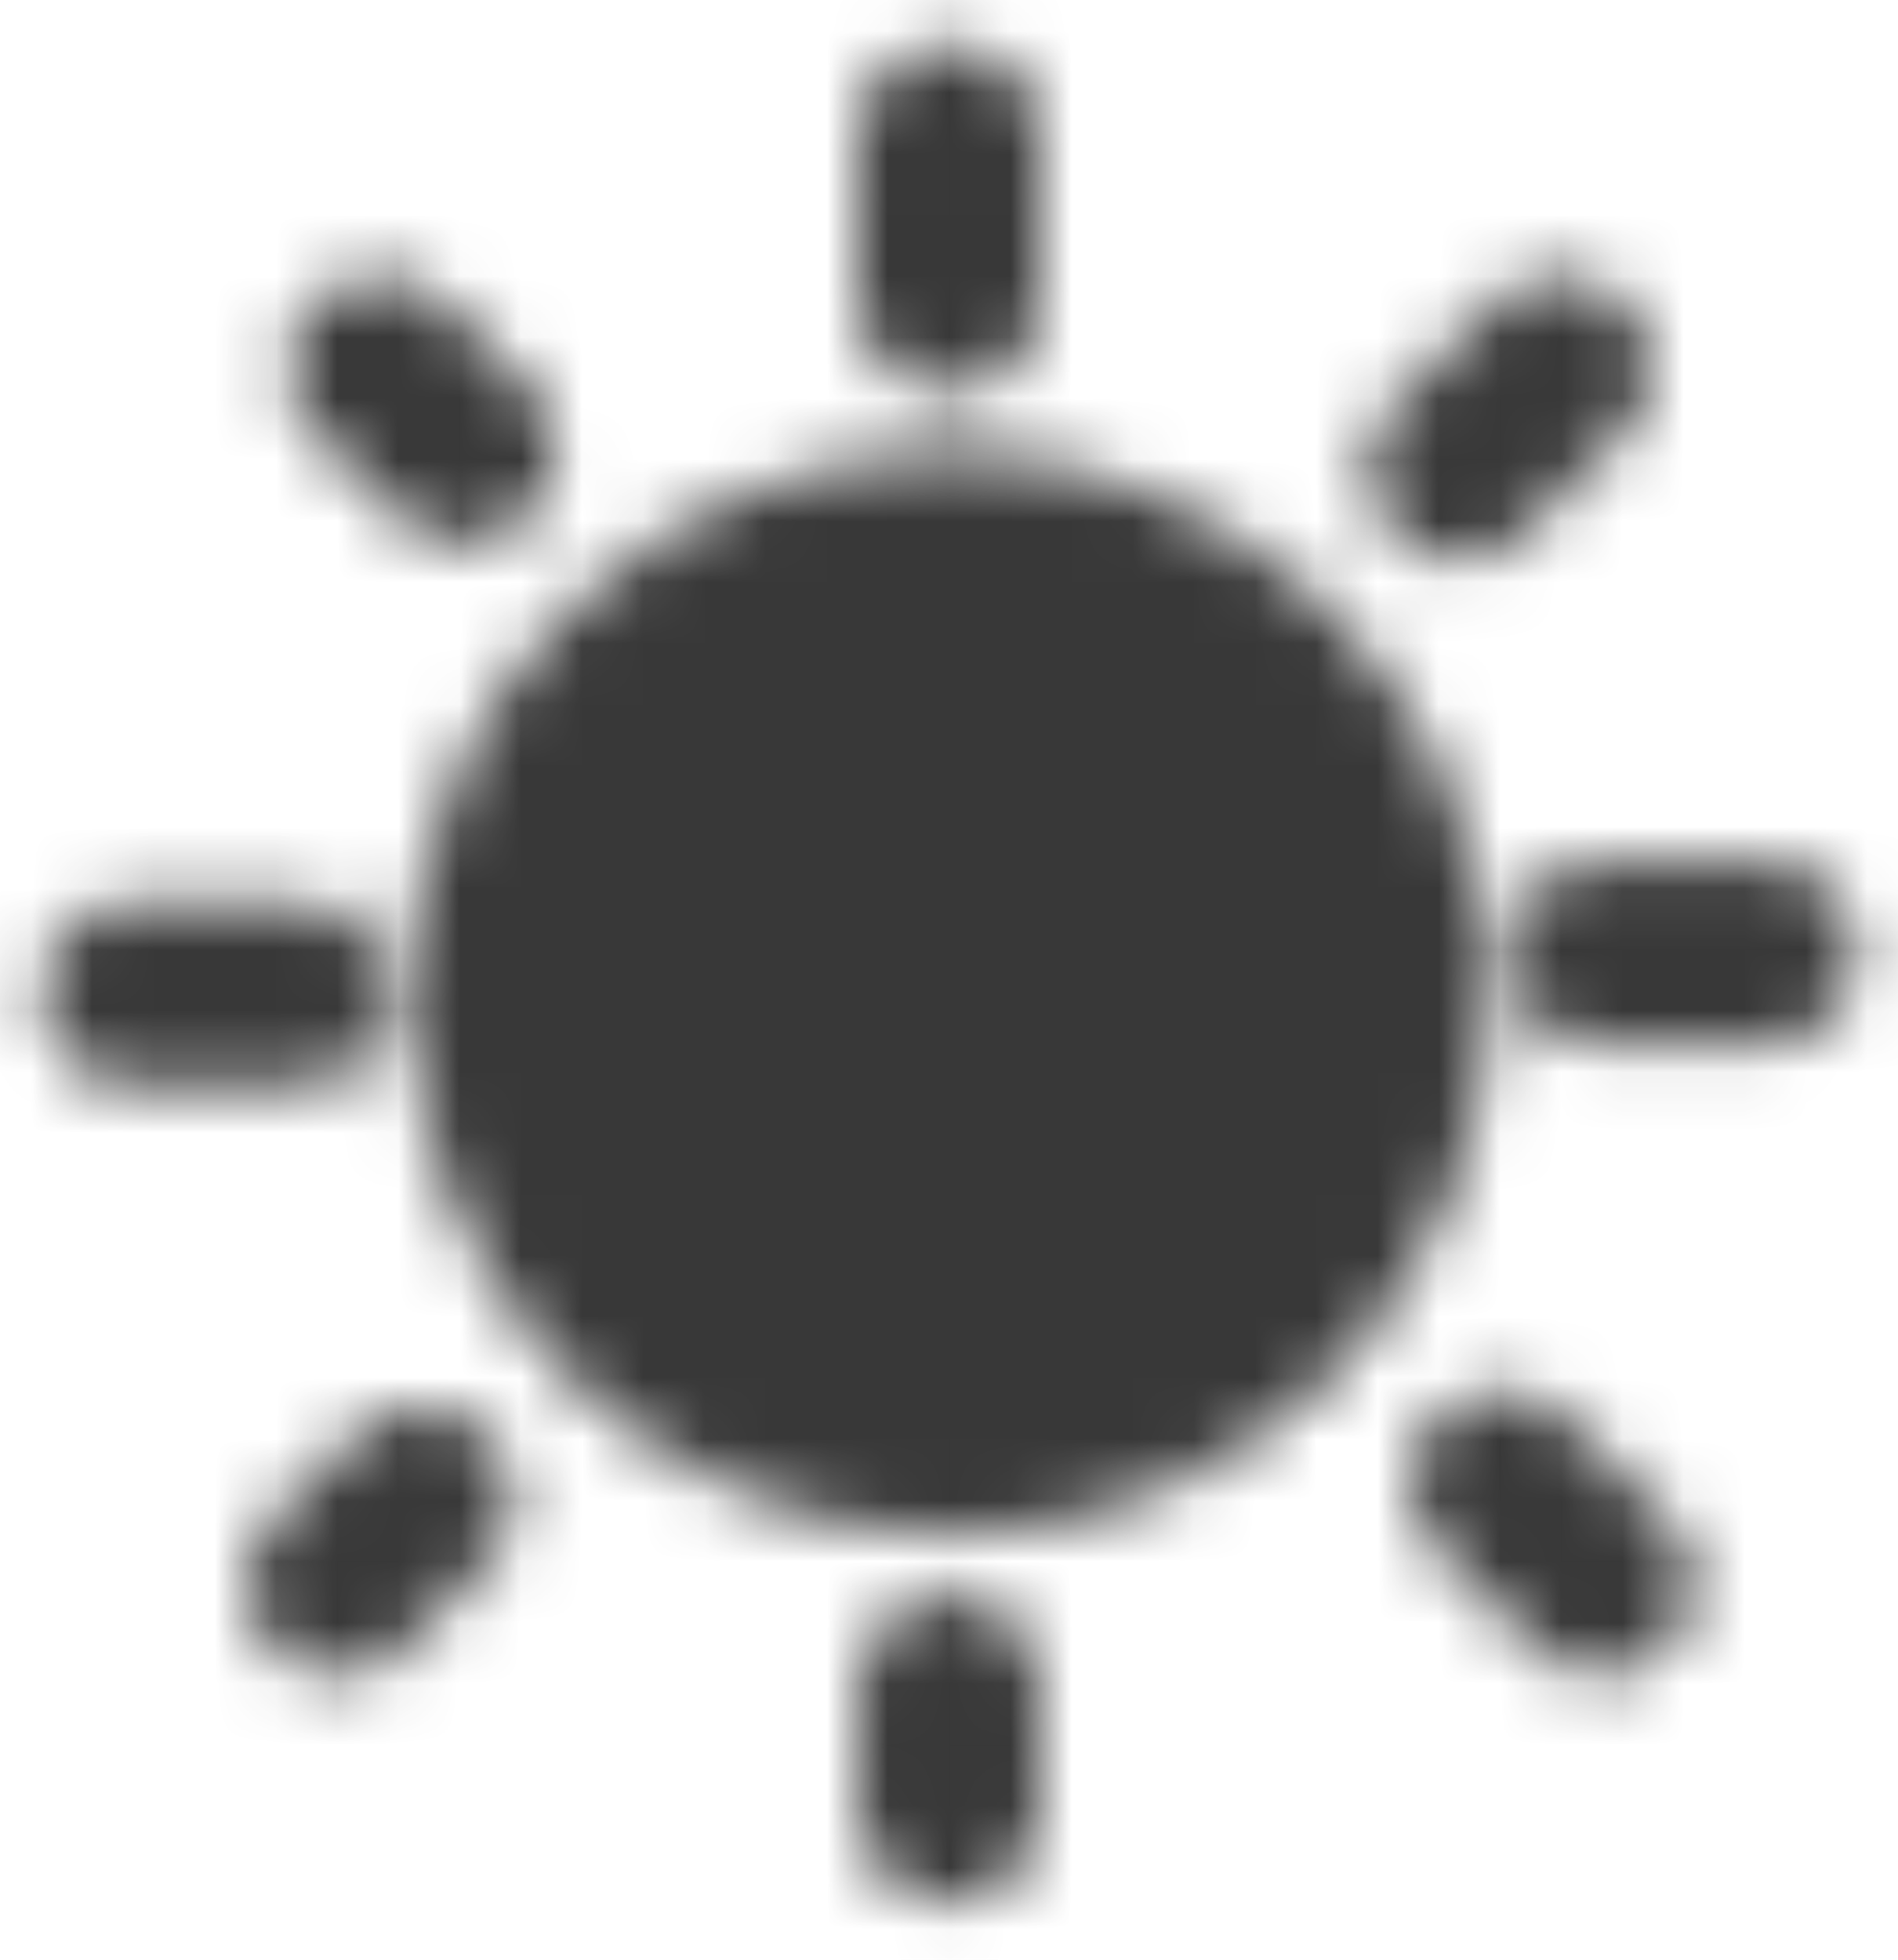<svg width="31" height="32" viewBox="0 0 31 32" fill="none" xmlns="http://www.w3.org/2000/svg">
<mask id="mask0_1310_20440" style="mask-type:luminance" maskUnits="userSpaceOnUse" x="0" y="0" width="31" height="32">
<path d="M15.513 23.569C19.564 23.569 22.846 20.286 22.846 16.236C22.846 12.185 19.564 8.902 15.513 8.902C11.463 8.902 8.18 12.185 8.18 16.236C8.18 20.286 11.463 23.569 15.513 23.569Z" fill="white" stroke="white" stroke-width="3" stroke-linejoin="round"/>
<path d="M25.475 6.004L23.835 7.653M6.88 24.494L5.516 25.867M15.502 27.566V29.566M28.835 15.567H26.168M24.523 24.221L26.168 25.867" stroke="white" stroke-width="3" stroke-linecap="round"/>
<path fill-rule="evenodd" clip-rule="evenodd" d="M15.514 11.566C14.902 11.566 14.295 11.687 13.729 11.922C13.162 12.156 12.648 12.5 12.214 12.933C11.781 13.367 11.437 13.881 11.203 14.447C10.968 15.013 10.848 15.62 10.848 16.233C10.848 16.846 10.968 17.453 11.203 18.019C11.437 18.585 11.781 19.1 12.214 19.533C12.648 19.966 13.162 20.31 13.729 20.544C14.295 20.779 14.902 20.9 15.514 20.9" fill="black"/>
<path d="M2.168 16.234H4.835M6.197 6.005L7.566 7.374M15.501 2.234V4.901" stroke="white" stroke-width="3" stroke-linecap="round"/>
</mask>
<g mask="url(#mask0_1310_20440)">
<path d="M-0.5 0H31.5V32H-0.5V0Z" fill="#383838"/>
</g>
</svg>
